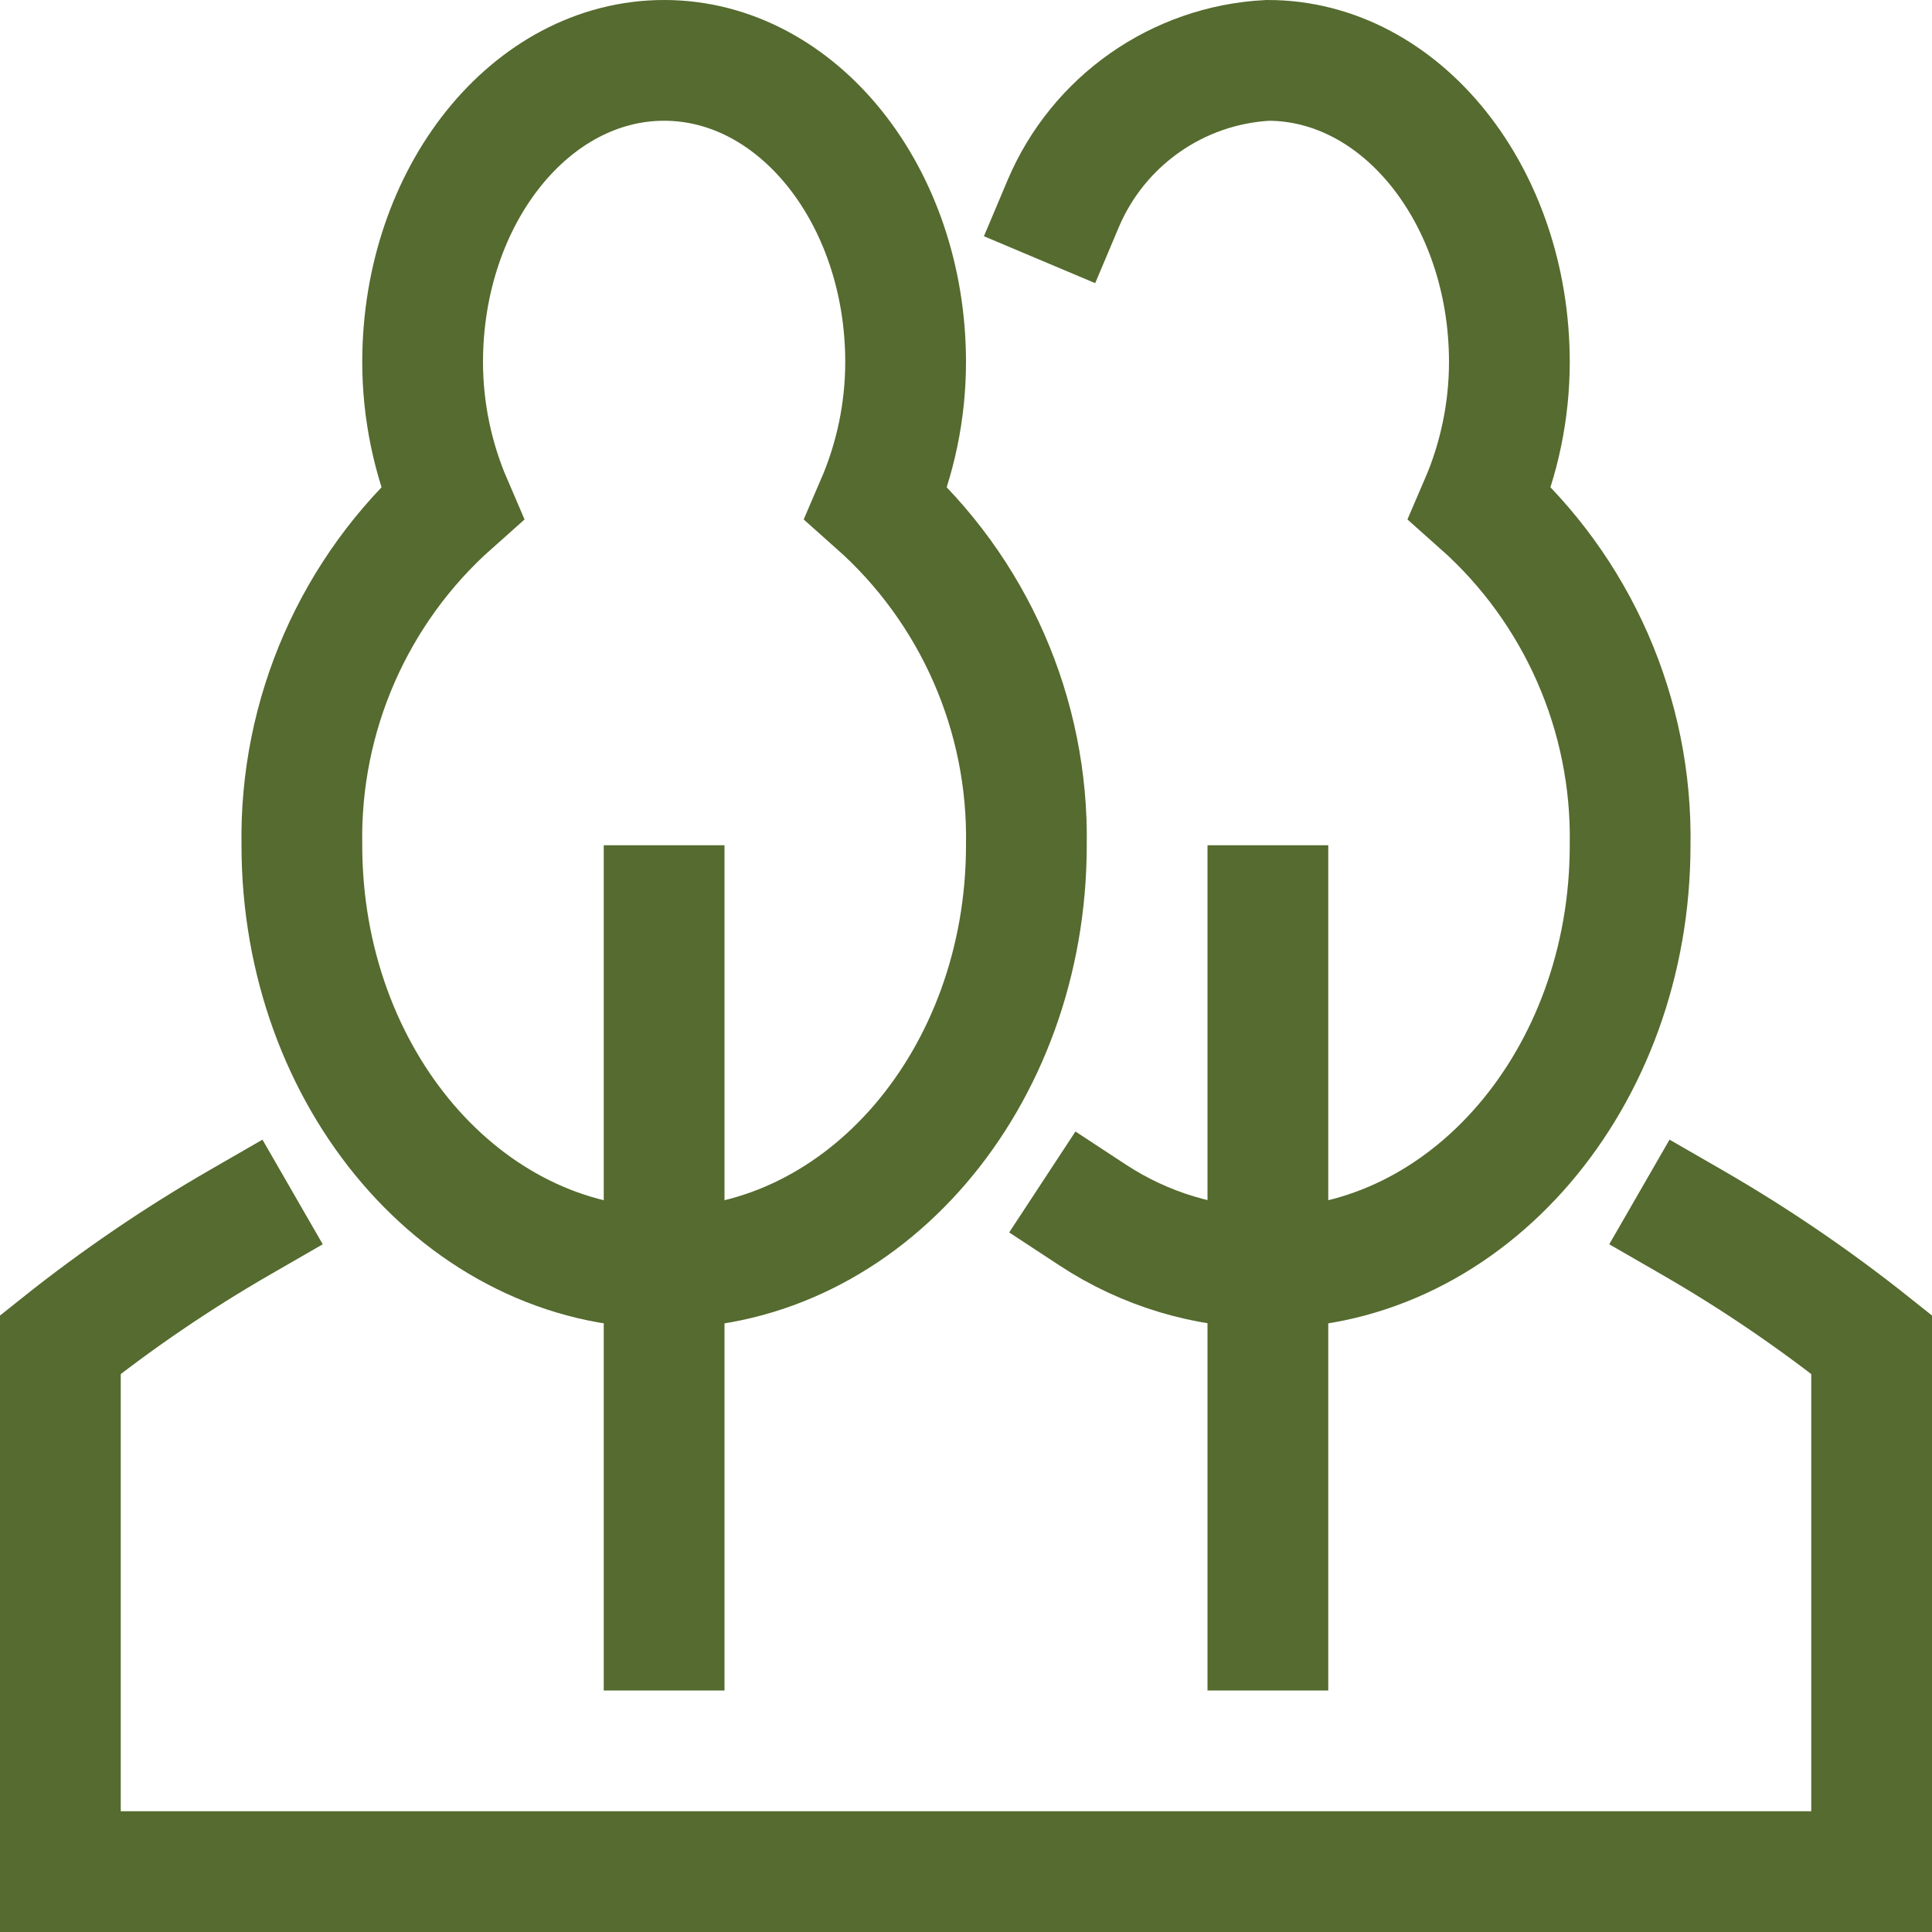 <?xml version="1.0" encoding="UTF-8"?><svg id="Ebene_5" xmlns="http://www.w3.org/2000/svg" width="32" height="32" viewBox="0 0 32 32"><g id="land"><line id="Linie_55" x1="11" y1="27" x2="11" y2="15" fill="none" stroke="#556b2f" stroke-linecap="square" stroke-miterlimit="10" stroke-width="2"/><path id="Pfad_225" d="m14.516,8.336c.318-.738.483-1.533.484-2.336,0-2.761-1.791-5-4-5s-4,2.239-4,5c.001.803.166,1.598.484,2.336-1.615,1.435-2.522,3.504-2.484,5.664,0,3.866,2.686,7,6,7s6-3.134,6-7c.038-2.16-.869-4.229-2.484-5.664Z" fill="none" stroke="#556b2f" stroke-linecap="square" stroke-miterlimit="10" stroke-width="2"/><line id="Linie_56" x1="21" y1="27" x2="21" y2="15" fill="none" stroke="#556b2f" stroke-linecap="square" stroke-miterlimit="10" stroke-width="2"/><path id="Pfad_226" d="m18.1,20.126c.862.566,1.869.87,2.9.874,3.314,0,6-3.134,6-7,.038-2.16-.869-4.229-2.484-5.664.318-.738.483-1.533.484-2.336,0-2.761-1.791-5-4-5-1.494.077-2.812,1.002-3.393,2.38" fill="none" stroke="#556b2f" stroke-linecap="square" stroke-miterlimit="10" stroke-width="2"/><path id="Pfad_227" d="m3.98,20.242c-1.043.601-2.039,1.279-2.98,2.029v8.729h30v-8.729c-.941-.75-1.937-1.428-2.98-2.029" fill="none" stroke="#556b2f" stroke-linecap="square" stroke-miterlimit="10" stroke-width="2"/></g></svg>